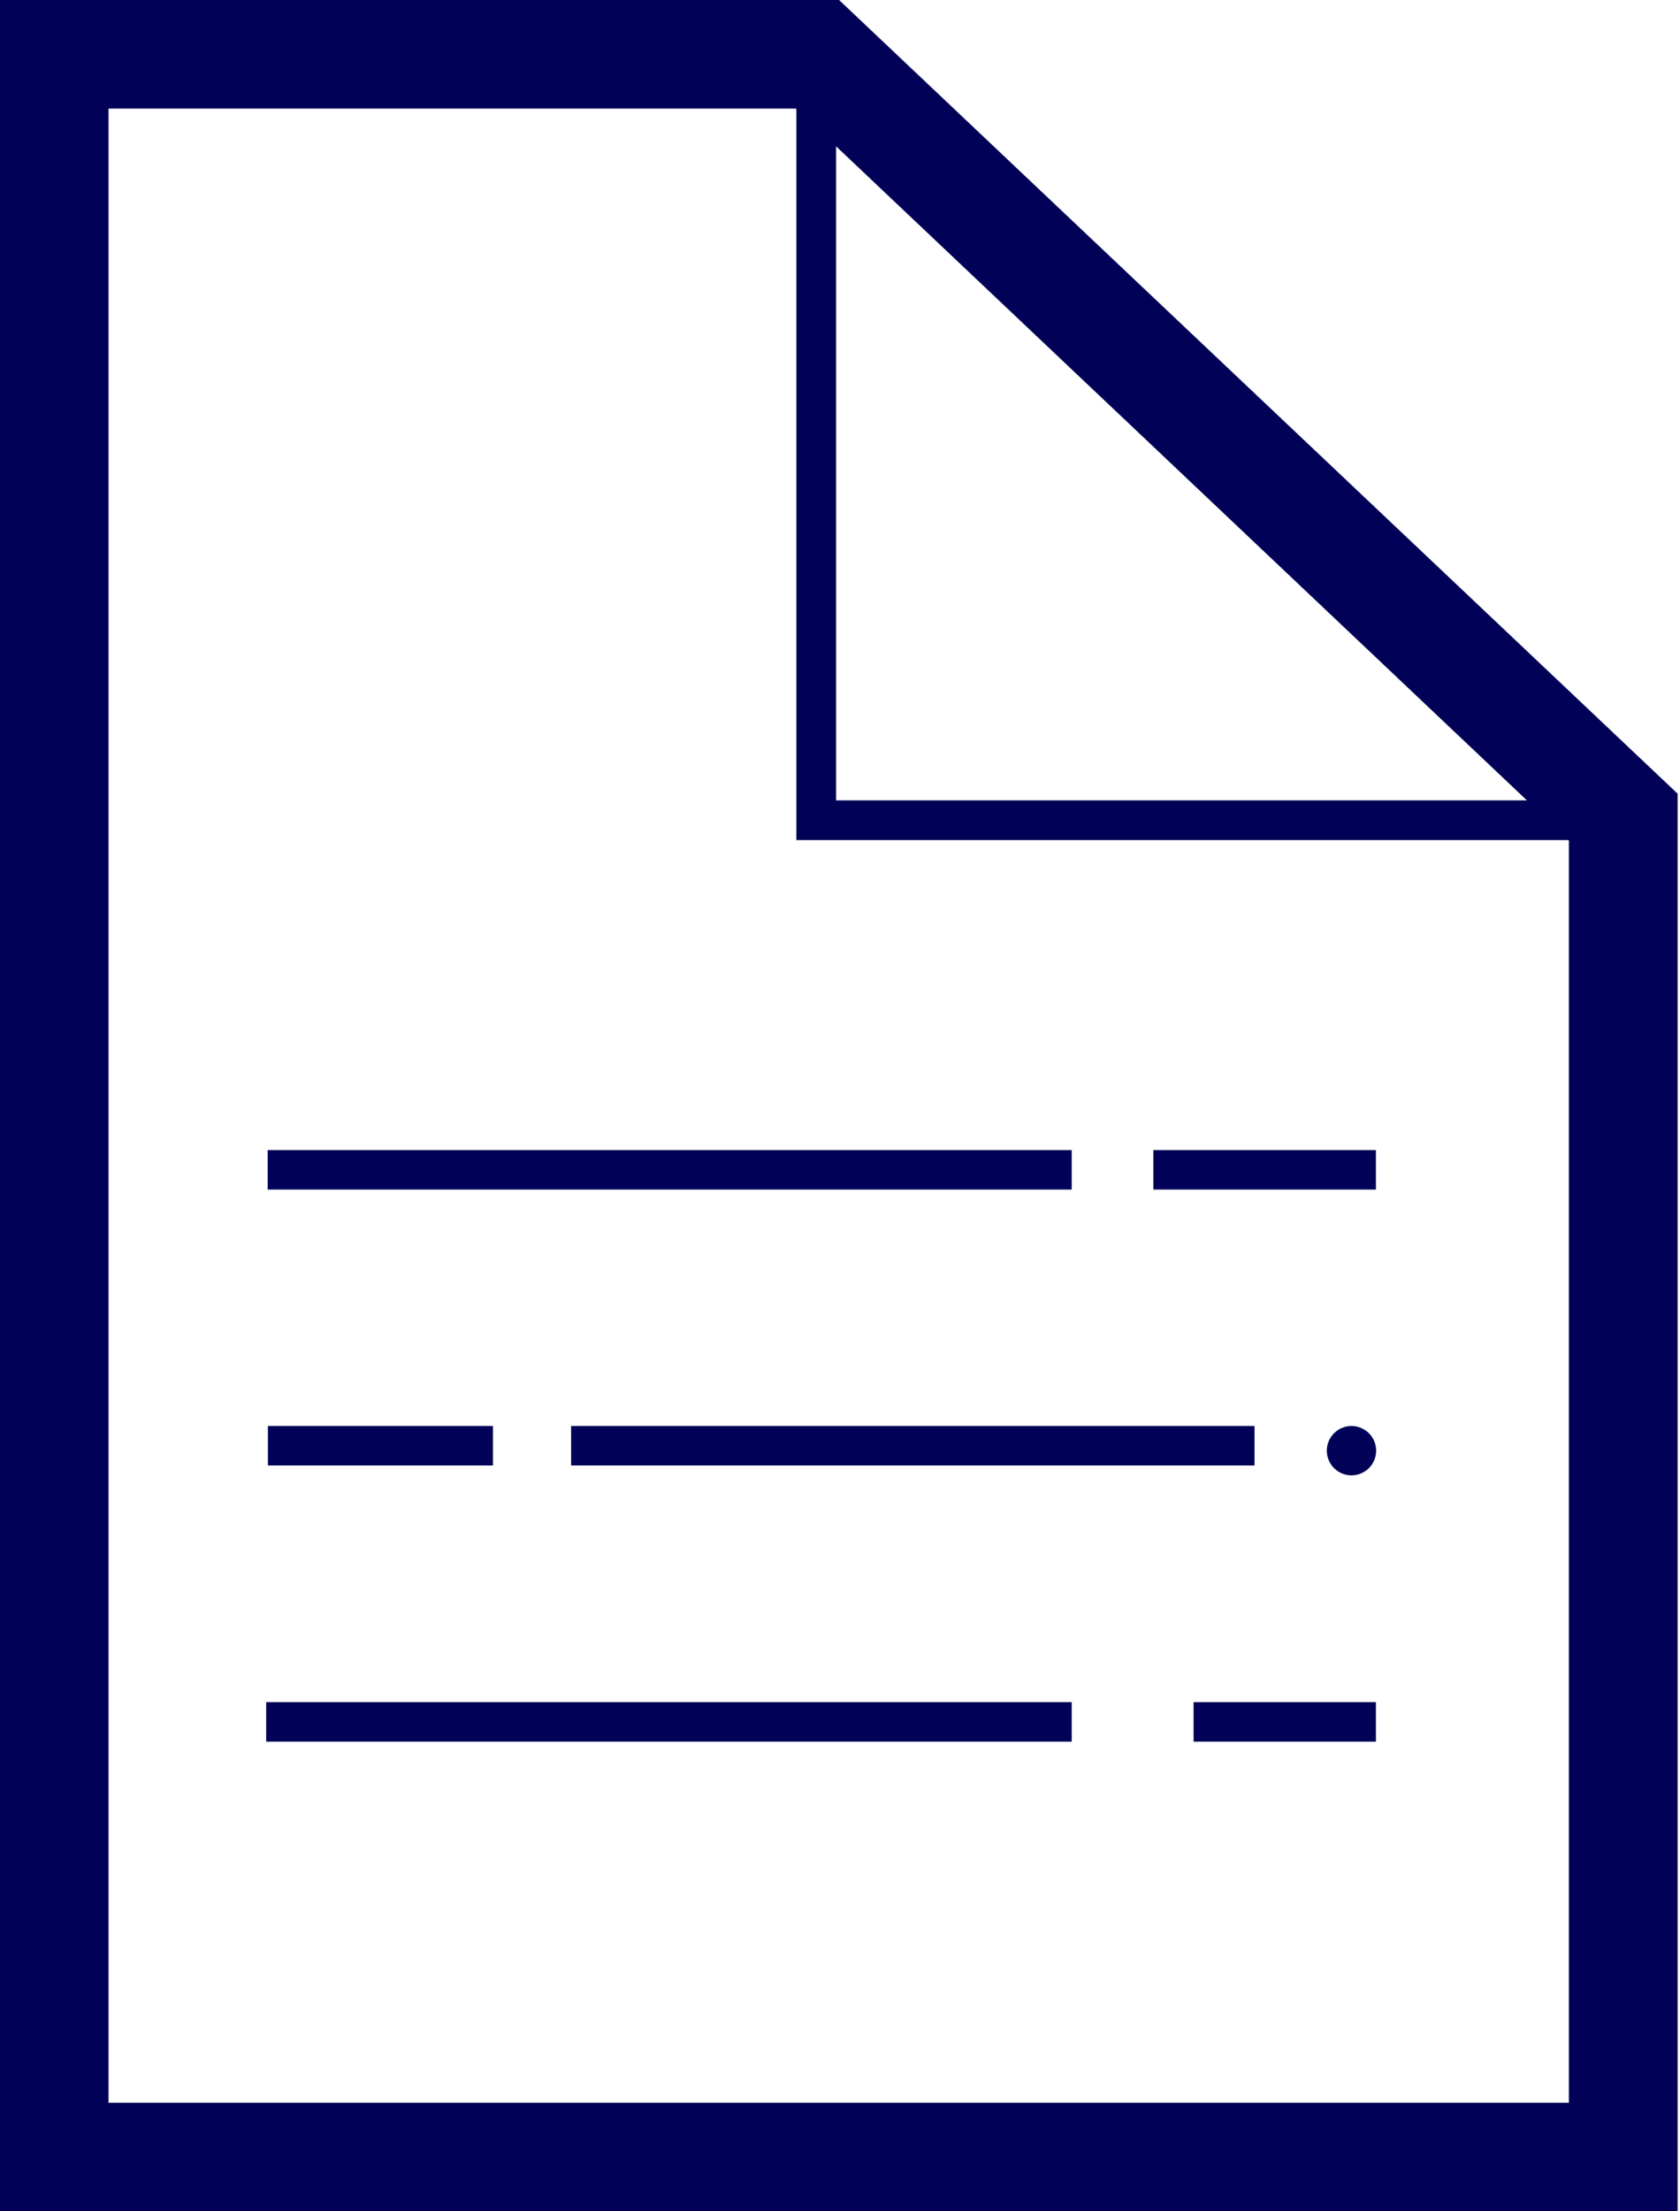 <svg width="38" height="50" viewBox="0 0 38 50" fill="none" xmlns="http://www.w3.org/2000/svg">
<path d="M30.011 32.801C30.011 32.949 30.07 33.091 30.175 33.196C30.279 33.3 30.421 33.359 30.569 33.359C30.717 33.359 30.859 33.3 30.964 33.196C31.069 33.091 31.127 32.949 31.127 32.801C31.127 32.653 31.069 32.511 30.964 32.407C30.859 32.302 30.717 32.243 30.569 32.243C30.421 32.243 30.279 32.302 30.175 32.407C30.07 32.511 30.011 32.653 30.011 32.801Z" fill="#010157"/>
<path d="M18.979 0H0V50H37.946V17.946L18.979 0ZM34.537 18.097H18.912V3.309L34.537 18.097ZM35.491 47.545H2.455V2.455H18.002L18.013 2.467V18.995H35.474L35.486 19.007V47.545H35.491Z" fill="#010157"/>
<path d="M6.055 26.004H24.241V26.897H6.055V26.004Z" fill="#010157"/>
<path d="M26.088 26.004H31.122V26.897H26.088V26.004Z" fill="#010157"/>
<path d="M12.918 32.243H28.376V33.136H12.918V32.243Z" fill="#010157"/>
<path d="M6.06 32.243H11.15V33.136H6.06V32.243Z" fill="#010157"/>
<path d="M6.021 38.487H24.241V39.38H6.021V38.487Z" fill="#010157"/>
<path d="M26.998 38.487H31.122V39.38H26.998V38.487Z" fill="#010157"/>
</svg>
